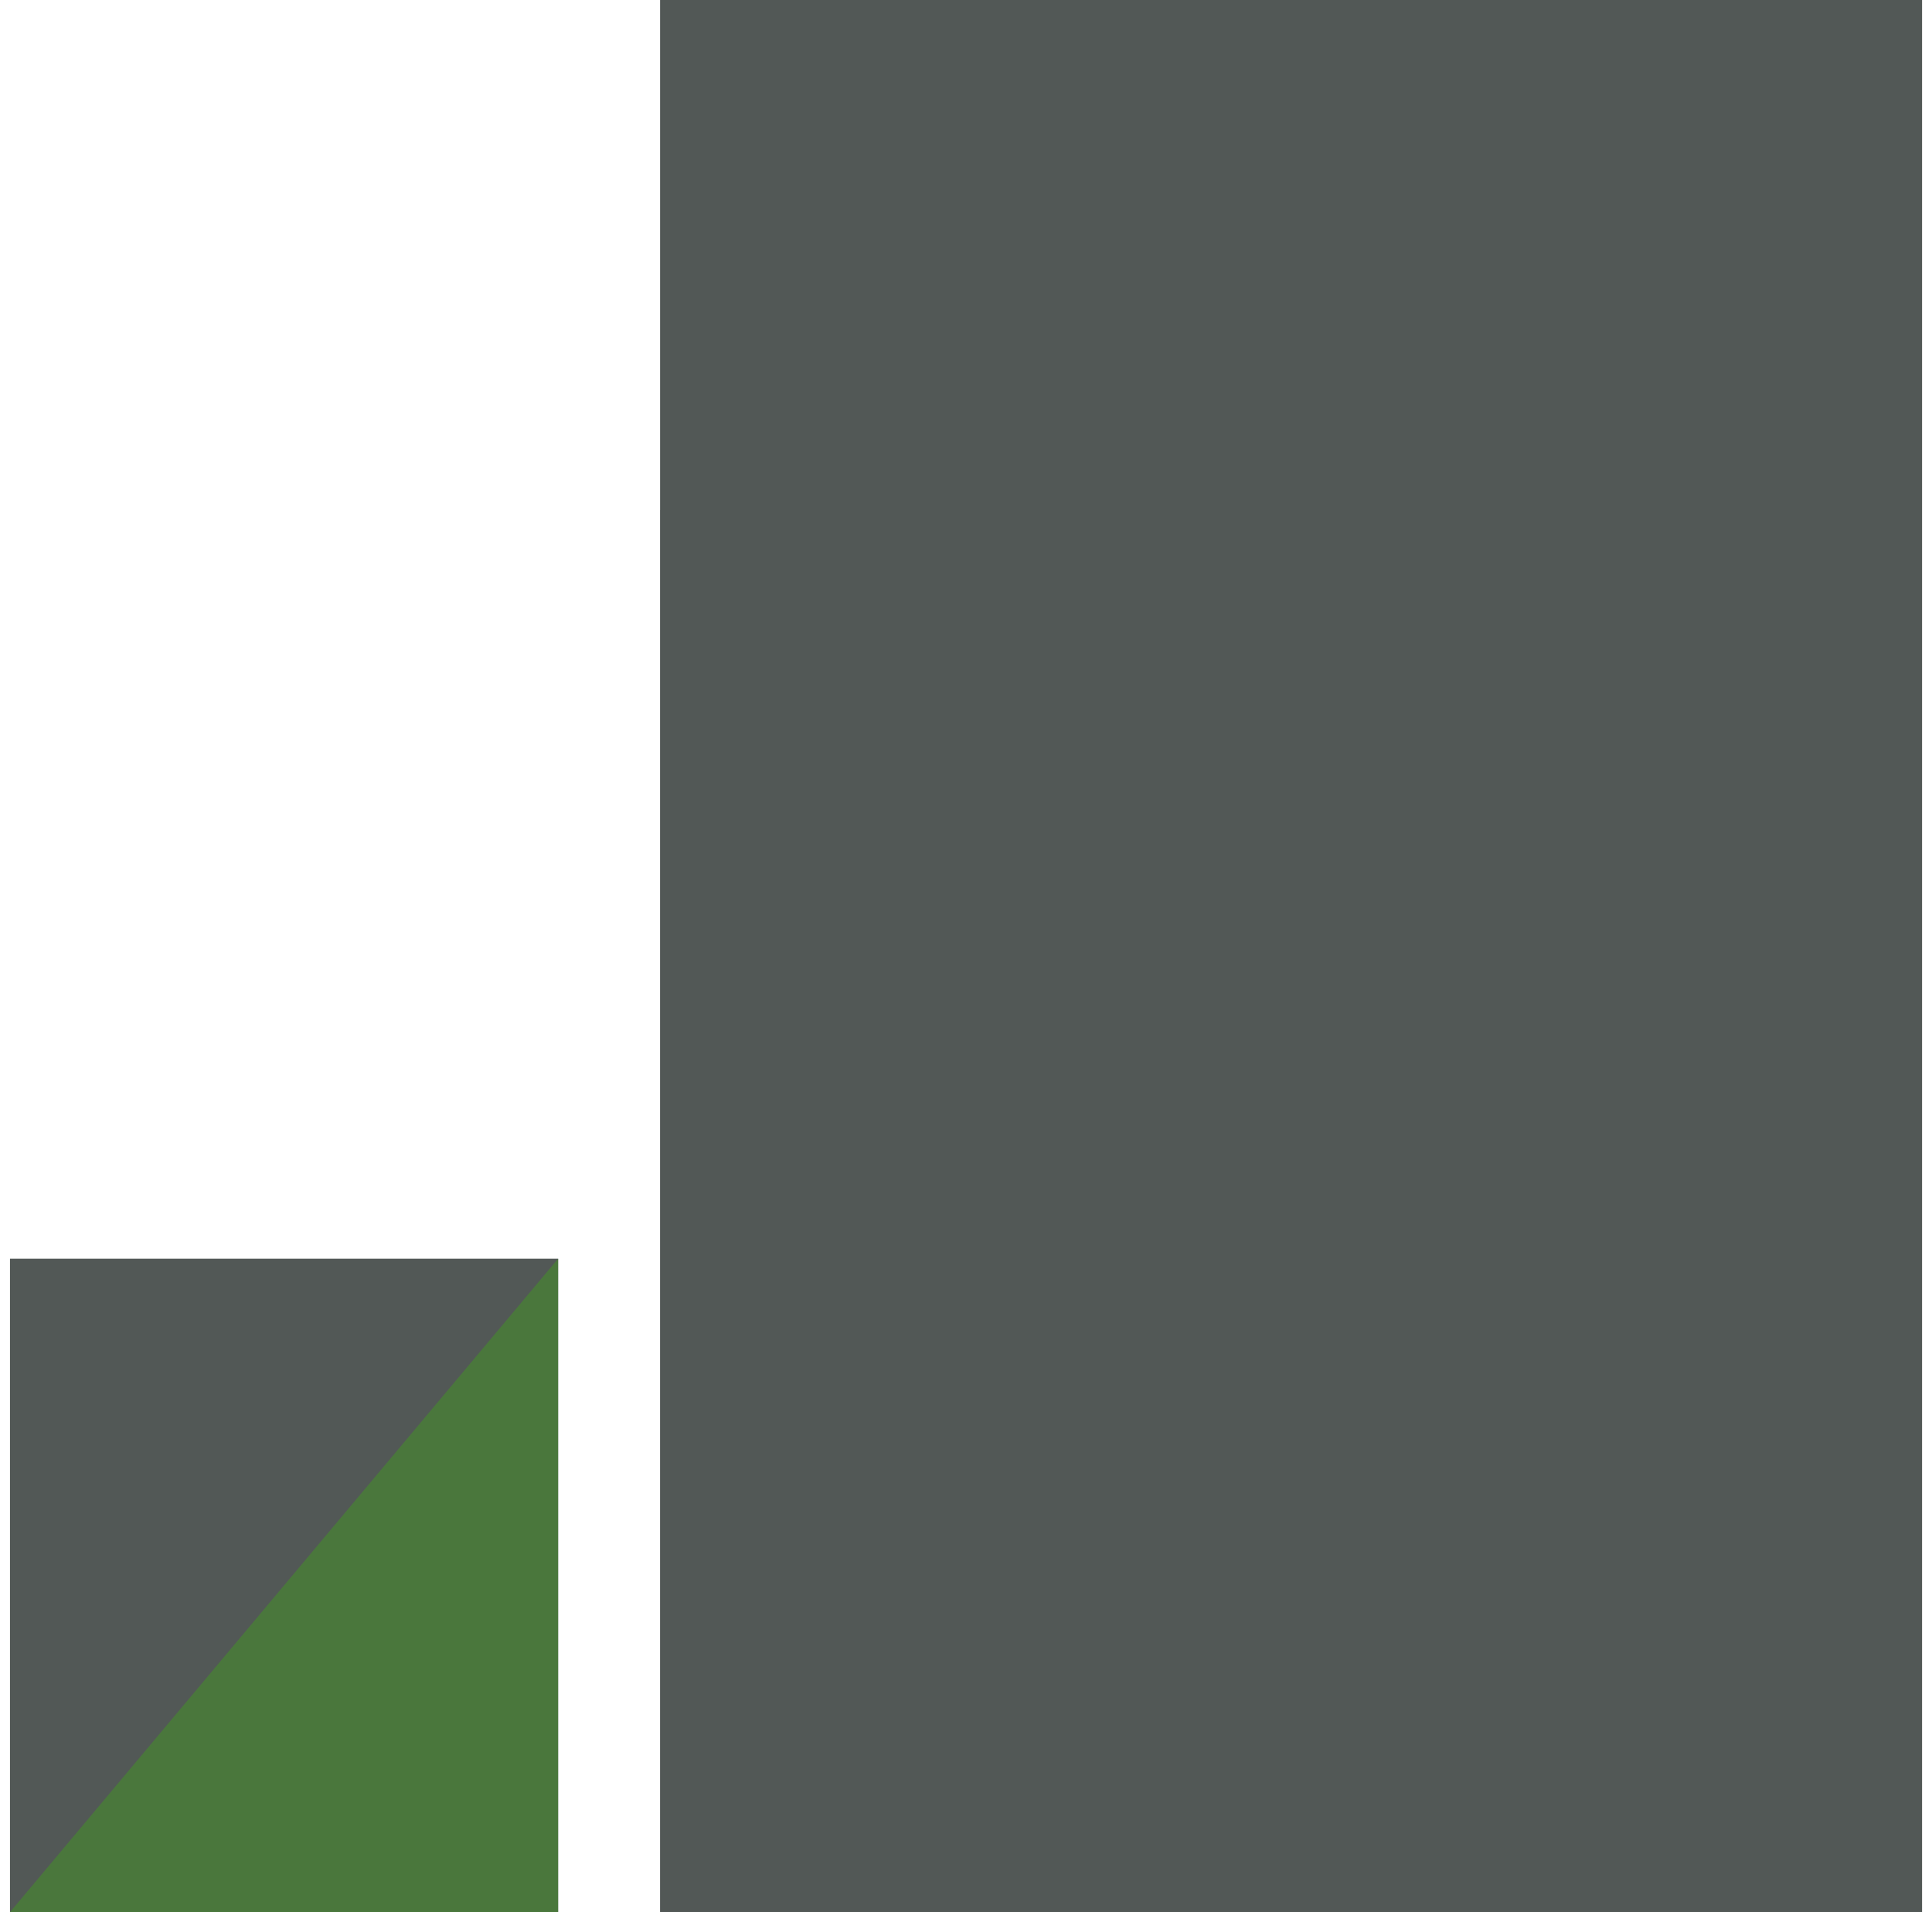 <svg width="97" height="96" viewBox="0 0 97 96" fill="none" xmlns="http://www.w3.org/2000/svg">
<path d="M28.021 63.192H0.501V95.999H28.021V63.192Z" fill="#525856"/>
<path d="M63.861 25.6H33.141V96H63.861V25.6Z" fill="#D0D0CE"/>
<path d="M96.501 0H33.141V96H96.501V0Z" fill="#525856"/>
<path d="M0.5 96H28.021L28.021 63.192L0.5 96Z" fill="#4A773C"/>
</svg>
